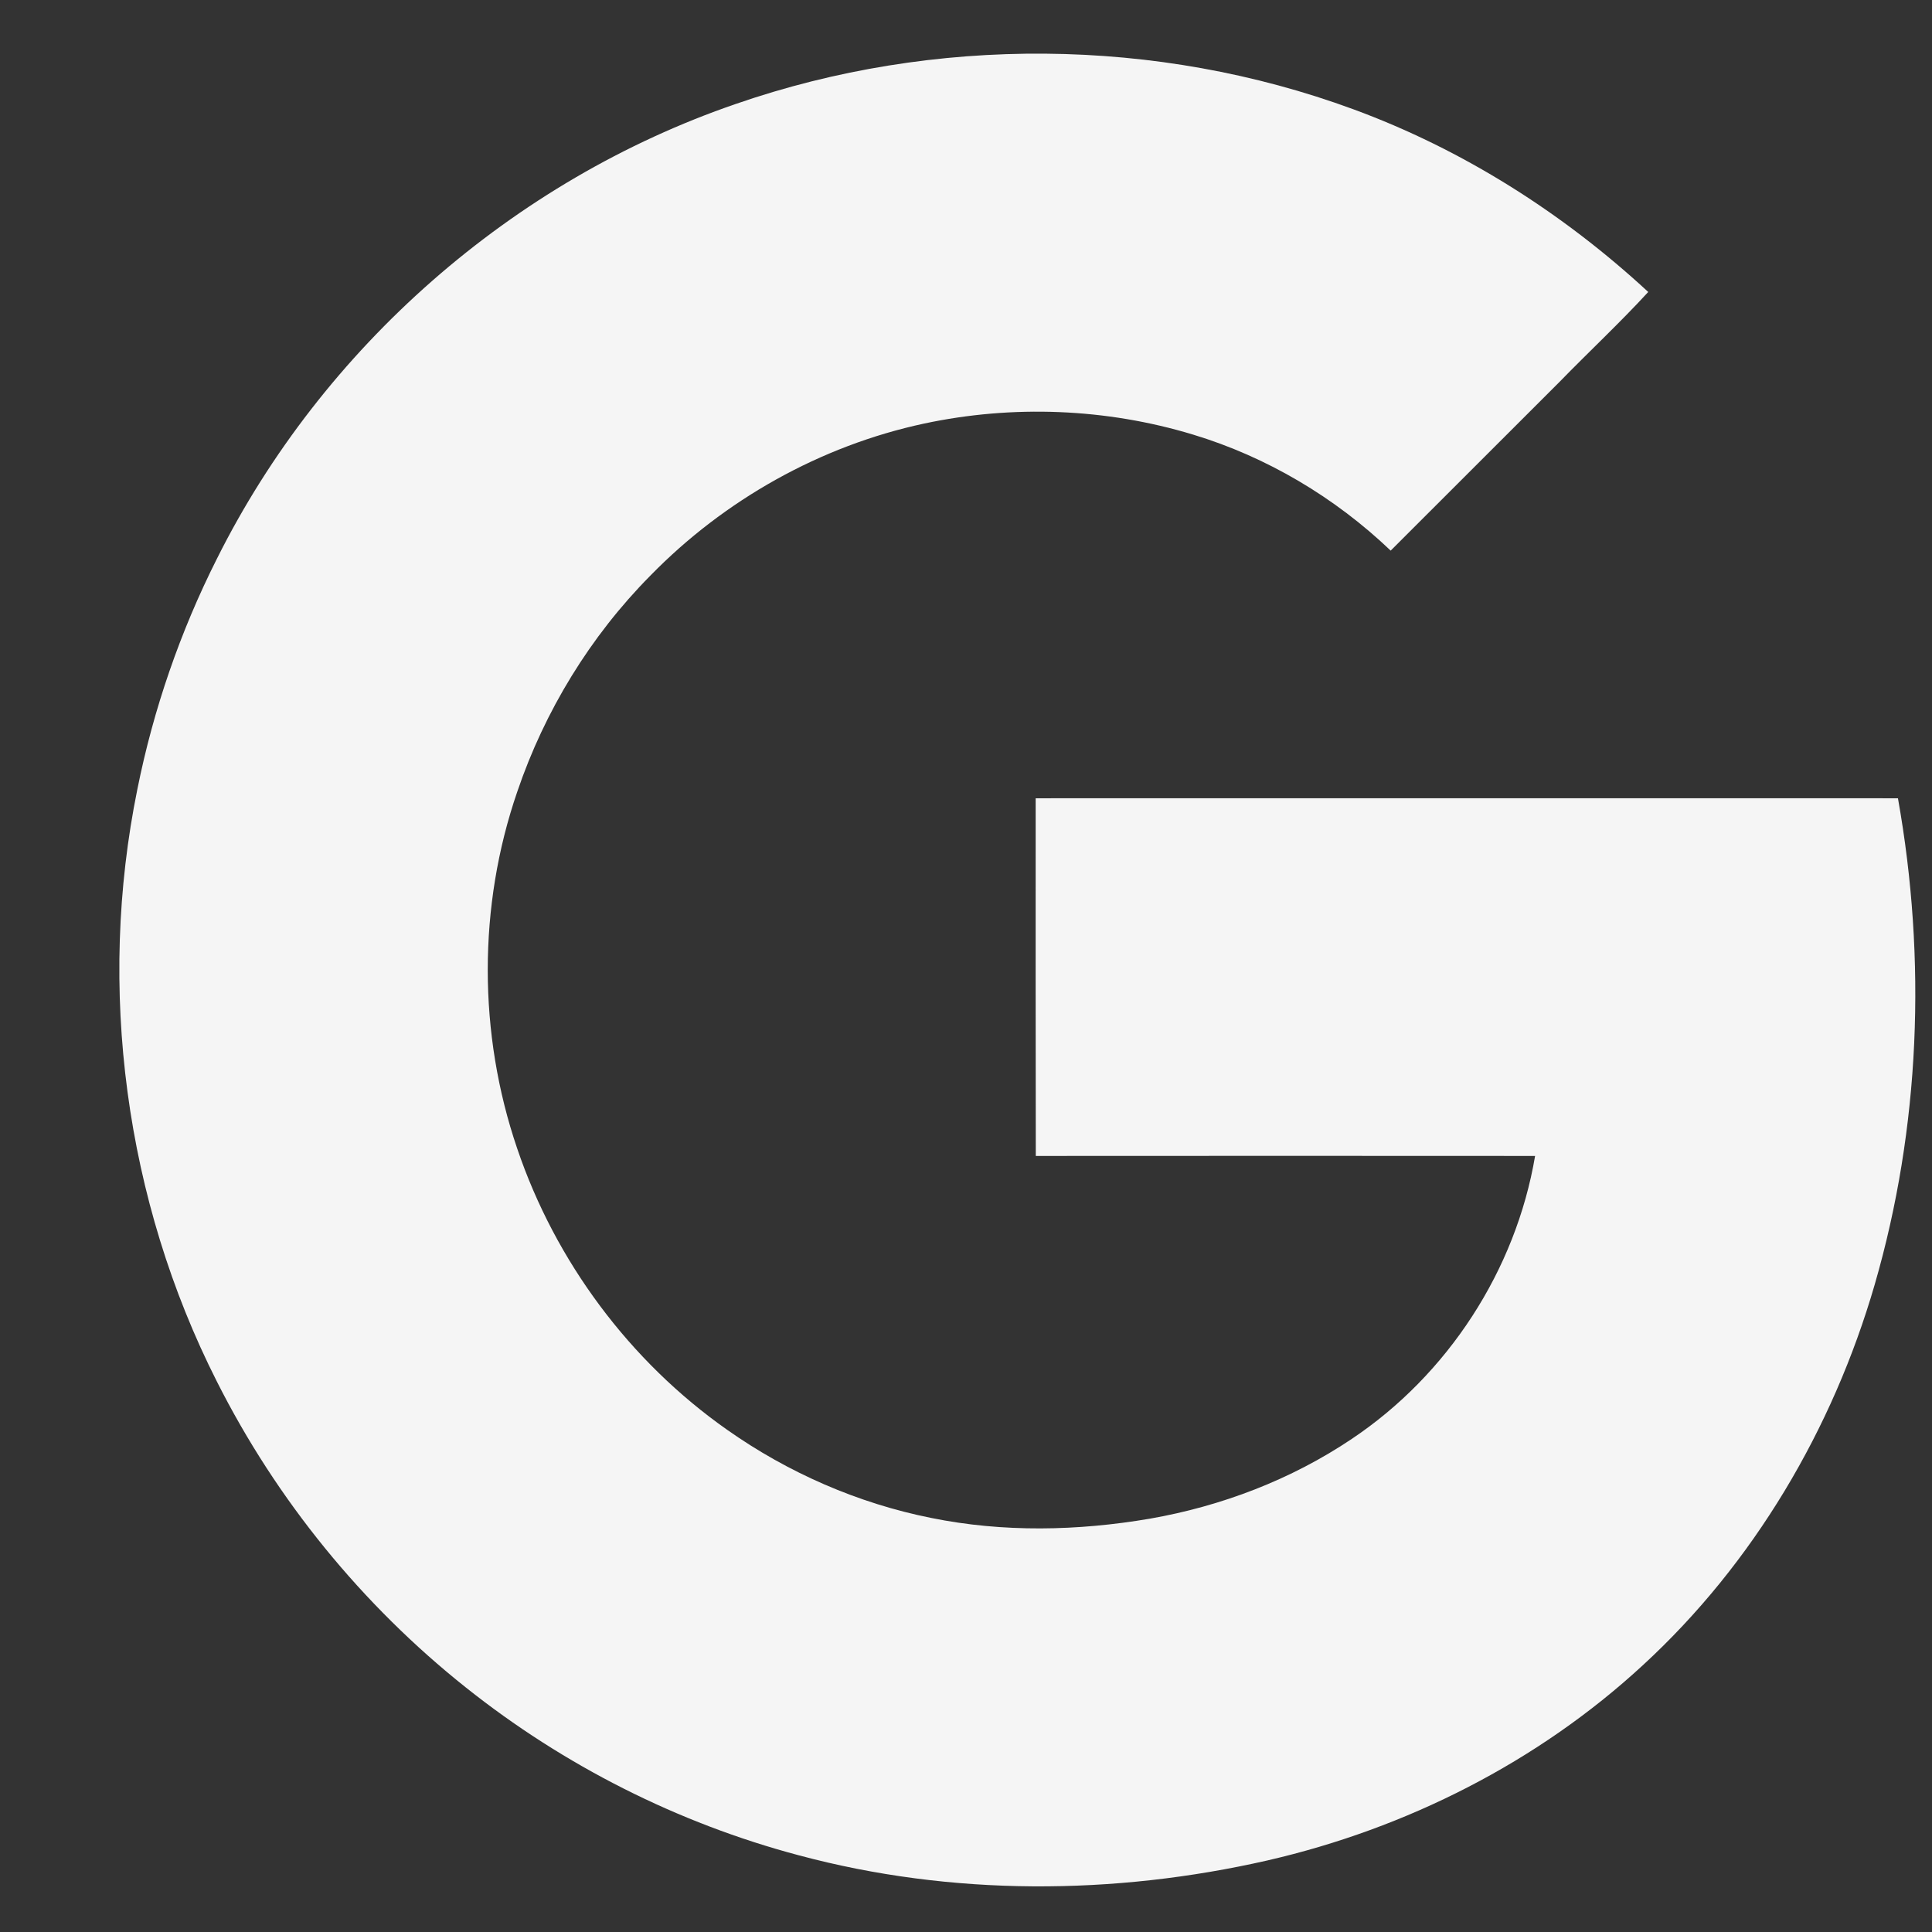 <svg width="16" height="16" viewBox="0 0 16 16" fill="none" xmlns="http://www.w3.org/2000/svg">
<rect x="0" y="0" width="16" height="16" fill="#333333" stroke="none"/>
<path d="M15.718 6.611C13.338 6.61 10.957 6.611 8.577 6.611C8.577 7.598 8.576 8.586 8.578 9.573C9.956 9.572 11.335 9.572 12.713 9.573C12.553 10.519 11.991 11.384 11.194 11.917C10.692 12.254 10.117 12.473 9.523 12.577C8.925 12.679 8.308 12.692 7.712 12.571C7.106 12.45 6.527 12.197 6.022 11.841C5.215 11.274 4.599 10.445 4.283 9.511C3.959 8.561 3.957 7.505 4.284 6.556C4.511 5.887 4.889 5.269 5.386 4.767C5.998 4.14 6.794 3.692 7.652 3.508C8.387 3.351 9.161 3.381 9.88 3.599C10.492 3.784 11.055 4.119 11.517 4.56C11.983 4.096 12.447 3.629 12.913 3.165C13.157 2.914 13.414 2.675 13.65 2.418C12.943 1.764 12.114 1.238 11.208 0.905C9.577 0.305 7.738 0.292 6.096 0.86C4.246 1.494 2.671 2.877 1.797 4.626C1.493 5.229 1.271 5.872 1.138 6.534C0.802 8.182 1.036 9.94 1.796 11.441C2.29 12.421 2.999 13.292 3.858 13.975C4.669 14.621 5.614 15.099 6.616 15.365C7.88 15.704 9.226 15.697 10.498 15.407C11.648 15.142 12.736 14.593 13.605 13.791C14.523 12.947 15.178 11.835 15.525 10.64C15.903 9.337 15.956 7.946 15.718 6.611Z" fill="#F5F5F5"/>
</svg>
